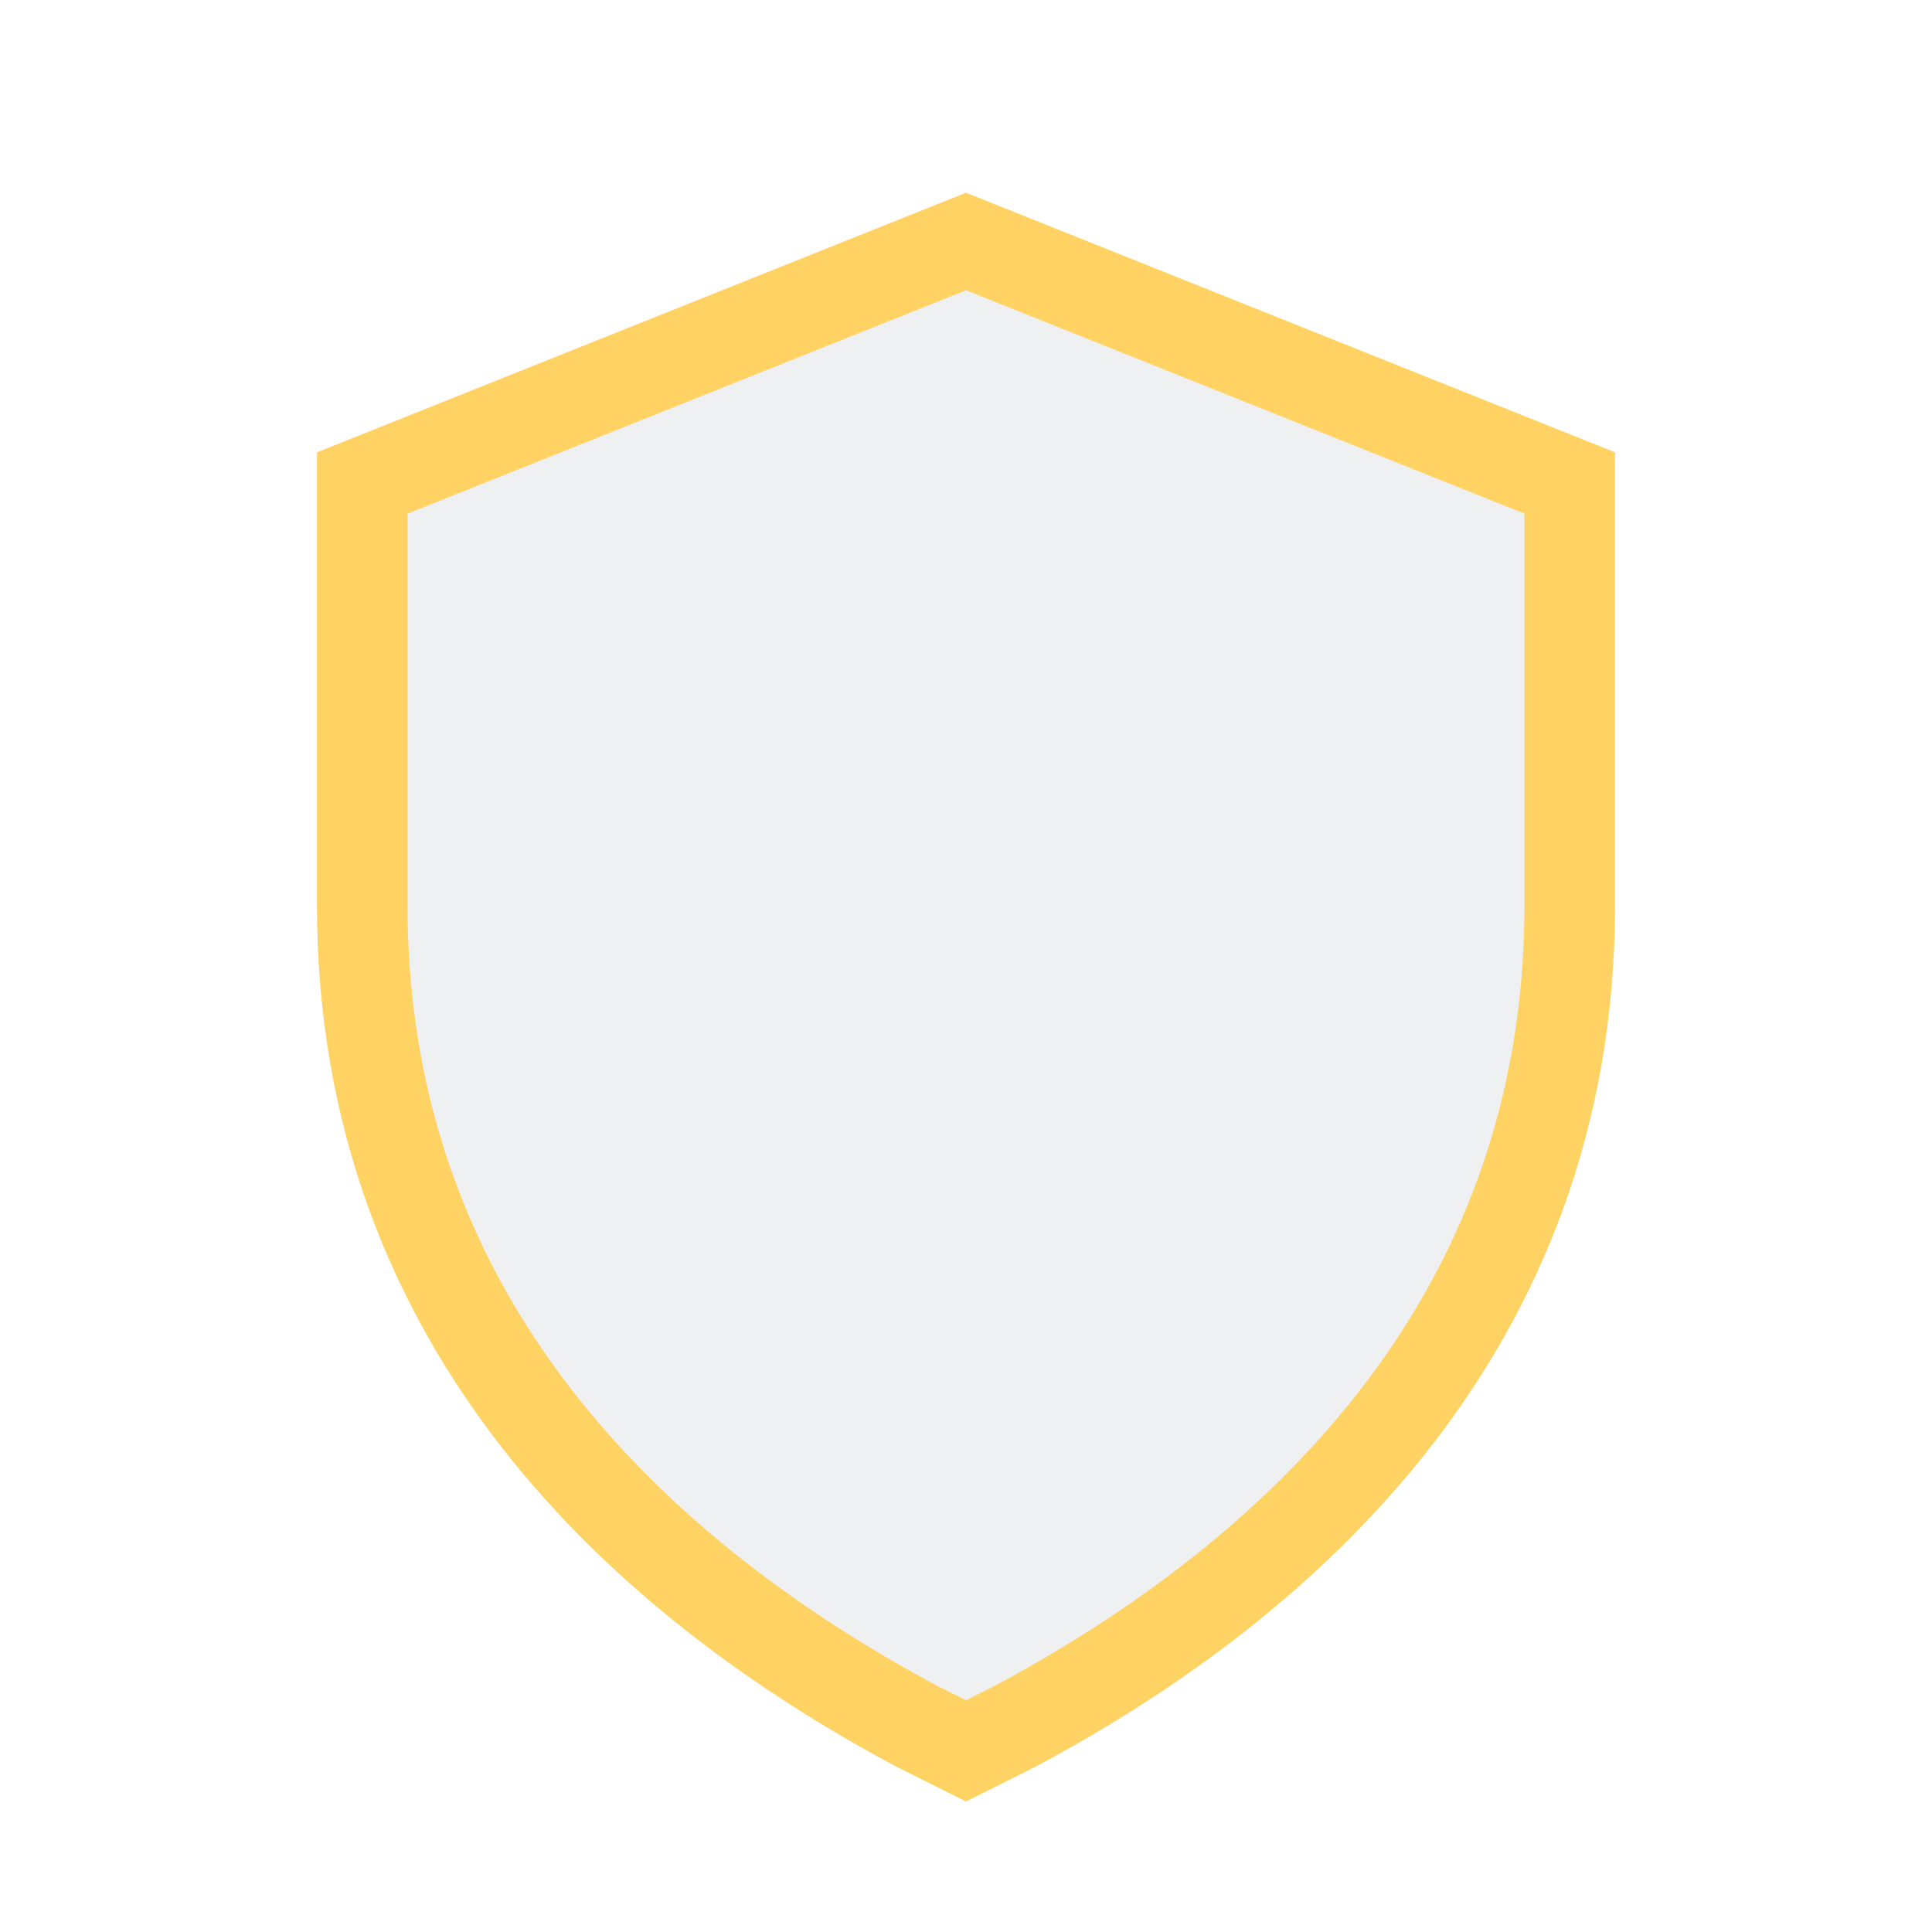 <?xml version="1.0" encoding="UTF-8"?>
<svg xmlns="http://www.w3.org/2000/svg" width="32" height="32" viewBox="0 0 32 32"><path fill="#28404C" d="M16 4l10 4v7c0 7-4.7 11.2-9.2 13.6l-.8.4-.8-.4C10.7 26.2 6 22 6 15V8z" stroke="#FFD264" stroke-width="1.5" fill-opacity=".08"/></svg>
